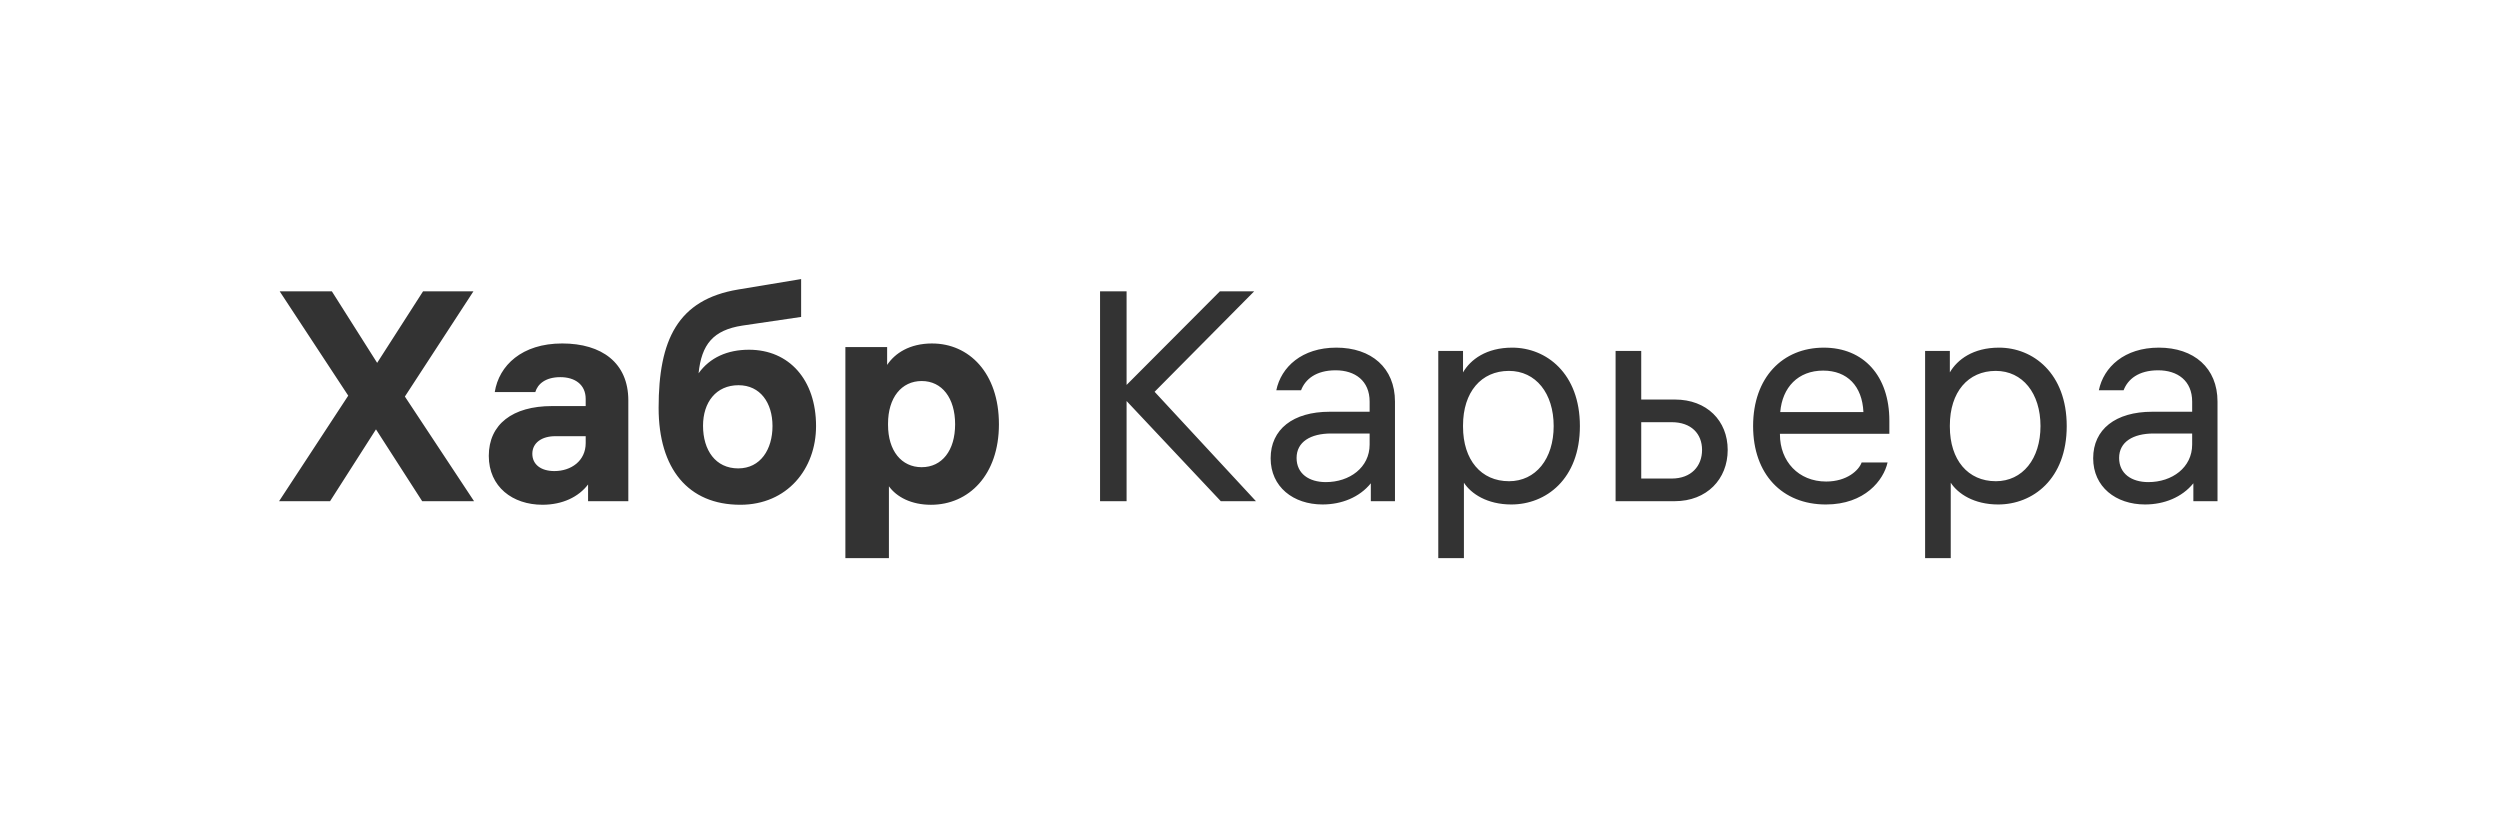 <svg xmlns="http://www.w3.org/2000/svg" viewBox="0 0 215 72">
	<path fill="#333" d="m40.769 43.103-5.949-9 5.897-9.051h-4.333l-3.949 6.154-3.897-6.154h-4.487l5.897 8.974L24 43.103h4.385l3.949-6.179 3.974 6.179h4.462ZM48.344 29.538c-3.462 0-5.436 1.897-5.795 4.179h3.487c.205-.692.872-1.282 2.154-1.282 1.256 0 2.179.641 2.179 1.872v.615h-2.897c-3.385 0-5.436 1.564-5.436 4.282 0 2.667 2.051 4.205 4.615 4.205 1.718 0 3.103-.667 3.923-1.744v1.436h3.462v-8.667c0-3.231-2.282-4.897-5.692-4.897Zm-.667 10.974c-1.154 0-1.897-.564-1.897-1.487 0-.949.821-1.513 1.974-1.513H50.37v.59c0 1.538-1.256 2.41-2.692 2.41ZM64.41 30.077c-1.846 0-3.359.667-4.333 2.026.256-2.487 1.256-3.718 3.769-4.103l5.051-.744V24l-5.41.897c-5.231.872-6.846 4.359-6.846 10.18 0 5.231 2.538 8.333 7.026 8.333 4.026 0 6.513-3.077 6.513-6.769 0-3.974-2.308-6.564-5.769-6.564Zm-.923 10.205c-1.949 0-3.026-1.564-3.026-3.667 0-2.026 1.128-3.487 3.051-3.487 1.872 0 2.923 1.513 2.923 3.513s-1.026 3.641-2.949 3.641ZM80.165 29.538c-1.949 0-3.205.846-3.872 1.846v-1.538h-3.59V48h3.744v-6.179c.667.923 1.923 1.59 3.615 1.59 3.256 0 5.846-2.564 5.846-6.923 0-4.436-2.59-6.949-5.744-6.949Zm-.897 10.641c-1.744 0-2.897-1.41-2.897-3.641v-.103c0-2.231 1.154-3.667 2.897-3.667 1.744 0 2.872 1.462 2.872 3.718s-1.128 3.692-2.872 3.692ZM108.013 43.103l-8.717-9.41 8.565-8.641h-2.949l-8.026 8.051v-8.051h-2.282v18.051h2.282v-8.615l8.103 8.615h3.025ZM114.916 29.897c-2.948 0-4.743 1.667-5.154 3.667h2.129c.359-.949 1.282-1.718 2.974-1.718 1.667 0 2.923.897 2.923 2.692v.872h-3.436c-3.154 0-5.077 1.513-5.077 4 0 2.462 1.949 3.974 4.462 3.974 1.641 0 3.179-.615 4.154-1.821v1.538h2.077v-8.564c0-2.897-2.026-4.641-5.052-4.641Zm-.897 11.564c-1.436 0-2.513-.718-2.513-2.077 0-1.385 1.205-2.103 2.974-2.103h3.308v.949c0 1.974-1.718 3.231-3.769 3.231ZM130.051 29.897c-2.231 0-3.59 1.026-4.231 2.128v-1.846h-2.128V48h2.205v-6.487c.615.949 2 1.872 4.077 1.872 2.974 0 5.897-2.179 5.897-6.744 0-4.538-2.897-6.744-5.82-6.744Zm-.282 11.487c-2.385 0-3.949-1.821-3.949-4.692v-.103c0-2.872 1.564-4.692 3.949-4.692 2.308 0 3.846 1.923 3.846 4.744s-1.538 4.744-3.846 4.744ZM144.044 34.359h-2.898v-4.179h-2.205v12.923h5.077c2.769 0 4.564-1.897 4.564-4.41 0-2.513-1.795-4.333-4.538-4.333Zm-.282 6.795h-2.616v-4.846h2.616c1.692 0 2.615 1 2.615 2.385 0 1.385-.923 2.462-2.615 2.462ZM162.485 37.308v-1.128c0-3.846-2.205-6.282-5.641-6.282-3.538 0-6.077 2.564-6.077 6.744 0 4.154 2.513 6.744 6.257 6.744 3.359 0 4.974-2.103 5.307-3.615h-2.23c-.231.667-1.257 1.641-3.052 1.641-2.384 0-3.974-1.744-3.974-4.051v-.051h9.41Zm-5.692-5.436c2.077 0 3.359 1.333 3.461 3.564h-7.153c.179-2.128 1.538-3.564 3.692-3.564ZM171.918 29.897c-2.231 0-3.59 1.026-4.231 2.128v-1.846h-2.128V48h2.205v-6.487c.615.949 2 1.872 4.077 1.872 2.974 0 5.897-2.179 5.897-6.744 0-4.538-2.897-6.744-5.82-6.744Zm-.282 11.487c-2.385 0-3.949-1.821-3.949-4.692v-.103c0-2.872 1.564-4.692 3.949-4.692 2.307 0 3.846 1.923 3.846 4.744s-1.539 4.744-3.846 4.744ZM185.654 29.897c-2.948 0-4.743 1.667-5.153 3.667h2.128c.359-.949 1.282-1.718 2.974-1.718 1.667 0 2.923.897 2.923 2.692v.872h-3.436c-3.154 0-5.077 1.513-5.077 4 0 2.462 1.949 3.974 4.462 3.974 1.641 0 3.179-.615 4.154-1.821v1.538h2.077v-8.564c0-2.897-2.026-4.641-5.052-4.641Zm-.897 11.564c-1.436 0-2.513-.718-2.513-2.077 0-1.385 1.205-2.103 2.975-2.103h3.307v.949c0 1.974-1.718 3.231-3.769 3.231Z"/>
</svg>